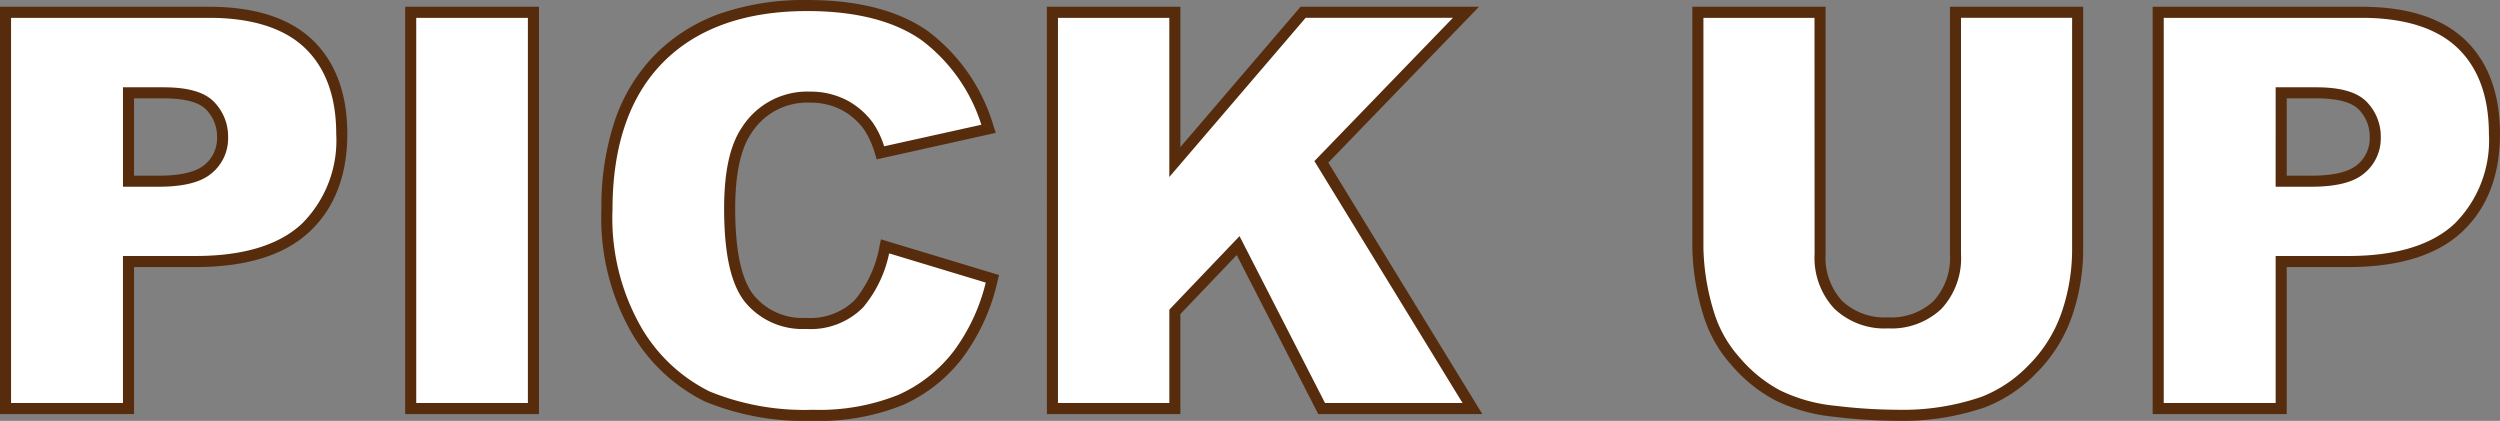 <svg xmlns="http://www.w3.org/2000/svg" width="225.805" height="38.012" viewBox="0 0 225.805 38.012"><rect x="0" y="0" width="225.805" height="38.012" fill="#808080" stroke="none"/><g transform="translate(-4512.912 -7490.955)"><path d="M-111.658-35.791h18.384q6.006,0,9,2.856t2.991,8.13q0,5.42-3.259,8.472t-9.949,3.052h-6.055V0h-11.108Zm11.108,15.259h2.71q3.2,0,4.492-1.111a3.58,3.58,0,0,0,1.294-2.844,3.975,3.975,0,0,0-1.123-2.856Q-94.3-28.516-97.4-28.516h-3.149Zm25.488-15.259h11.084V0H-75.061Zm42.847,21.143,9.692,2.93A17.872,17.872,0,0,1-25.6-4.907,13.35,13.35,0,0,1-30.811-.781,19.5,19.5,0,0,1-38.733.61a23,23,0,0,1-9.534-1.7,15.112,15.112,0,0,1-6.384-5.965,20.219,20.219,0,0,1-2.686-10.93q0-8.881,4.724-13.651t13.367-4.77q6.763,0,10.632,2.734a16.063,16.063,0,0,1,5.75,8.4L-32.629-23.1A8.366,8.366,0,0,0-33.7-25.488a6.362,6.362,0,0,0-2.271-1.953,6.523,6.523,0,0,0-3-.684A6.5,6.5,0,0,0-44.739-25.1q-1.514,2.243-1.514,7.047,0,5.95,1.807,8.157A6.2,6.2,0,0,0-39.368-7.69a6.165,6.165,0,0,0,4.8-1.782A11.022,11.022,0,0,0-32.214-14.648ZM-17.1-35.791h11.06v13.525L5.542-35.791H20.251L7.191-22.282,20.837,0H7.218L-.328-14.719-6.042-8.734V0H-17.1Zm81.567,0H75.5v21.324a17.959,17.959,0,0,1-.989,5.989,12.937,12.937,0,0,1-3.1,4.928A12.367,12.367,0,0,1,66.98-.585,22.3,22.3,0,0,1,59.241.61a48.688,48.688,0,0,1-5.7-.366,14.919,14.919,0,0,1-5.164-1.452,12.929,12.929,0,0,1-3.8-3.086,11.336,11.336,0,0,1-2.356-4.123,21.371,21.371,0,0,1-1.025-6.05V-35.791H52.234V-13.96a6.233,6.233,0,0,0,1.624,4.574,6.039,6.039,0,0,0,4.5,1.646,6.057,6.057,0,0,0,4.48-1.622,6.216,6.216,0,0,0,1.624-4.6Zm18.311,0H101.16q6.006,0,9,2.856t2.991,8.13q0,5.42-3.259,8.472t-9.949,3.052H93.884V0H82.776ZM93.884-20.532h2.71q3.2,0,4.492-1.111a3.58,3.58,0,0,0,1.294-2.844,3.975,3.975,0,0,0-1.123-2.856q-1.123-1.172-4.224-1.172H93.884Z" transform="translate(4625.069 7527.856)" fill="#fff"/><path d="M-39.246-36.9c4.593,0,8.267.951,10.921,2.826a16.619,16.619,0,0,1,5.936,8.649l.174.525-10.754,2.393-.137-.438a7.953,7.953,0,0,0-1-2.244A5.9,5.9,0,0,0-36.2-27a6.058,6.058,0,0,0-2.776-.629,5.974,5.974,0,0,0-5.345,2.8c-.95,1.408-1.431,3.685-1.431,6.771,0,3.83.57,6.468,1.694,7.84A5.672,5.672,0,0,0-39.368-8.19,5.719,5.719,0,0,0-34.94-9.809,10.6,10.6,0,0,0-32.7-14.754l.114-.53,10.663,3.223-.11.459a18.448,18.448,0,0,1-3.166,7,13.905,13.905,0,0,1-5.4,4.278A20.073,20.073,0,0,1-38.733,1.11,23.594,23.594,0,0,1-48.475-.631a15.668,15.668,0,0,1-6.6-6.154,20.8,20.8,0,0,1-2.762-11.2A24.58,24.58,0,0,1-56.628-26a15.706,15.706,0,0,1,3.66-5.986,15.56,15.56,0,0,1,5.891-3.7A23.339,23.339,0,0,1-39.246-36.9Zm15.727,11.266A15.347,15.347,0,0,0-28.9-33.259c-2.482-1.754-5.962-2.643-10.344-2.643-5.6,0-9.974,1.555-13.011,4.622s-4.579,7.542-4.579,13.3A19.827,19.827,0,0,0-54.228-7.317,14.693,14.693,0,0,0-48.058-1.54,22.627,22.627,0,0,0-38.733.11a19.1,19.1,0,0,0,7.718-1.348,12.915,12.915,0,0,0,5.02-3.974,17.145,17.145,0,0,0,2.872-6.166l-8.725-2.637A11.083,11.083,0,0,1-34.2-9.136,6.665,6.665,0,0,1-39.368-7.19a6.7,6.7,0,0,1-5.465-2.39c-1.292-1.578-1.92-4.35-1.92-8.474,0-3.335.523-5.732,1.6-7.327a6.993,6.993,0,0,1,6.176-3.244,7.047,7.047,0,0,1,3.23.738,6.886,6.886,0,0,1,2.447,2.1,7.824,7.824,0,0,1,1,2.1Zm-88.639-10.656h18.884c4.118,0,7.261,1.008,9.342,2.995s3.145,4.85,3.145,8.491c0,3.74-1.15,6.713-3.418,8.837s-5.721,3.187-10.29,3.187h-5.555V.5h-12.108Zm17.663,22.51c4.308,0,7.54-.981,9.607-2.917a10.608,10.608,0,0,0,3.1-8.107c0-3.357-.954-5.971-2.836-7.768s-4.8-2.718-8.651-2.718h-17.884V-.5h10.108V-13.781Zm18.934-22.51h12.084V.5H-75.561Zm11.084,1H-74.561V-.5h10.084Zm46.875-1h12.06v12.673L5.312-36.291H21.43L7.819-22.213,21.73.5H6.912L-.453-13.865l-5.09,5.332V.5H-17.6Zm11.06,1H-16.6V-.5h10.06V-8.934L-.2-15.573,7.523-.5H19.945L6.562-22.351l12.511-12.94H5.772L-6.542-20.913Zm47.241-1H52.734V-13.96a5.782,5.782,0,0,0,1.48,4.223,5.588,5.588,0,0,0,4.148,1.5,5.605,5.605,0,0,0,4.127-1.476,5.767,5.767,0,0,0,1.477-4.244V-36.291H76v21.824a18.541,18.541,0,0,1-1.017,6.155A13.492,13.492,0,0,1,71.765-3.2a12.917,12.917,0,0,1-4.612,3.08A22.894,22.894,0,0,1,59.241,1.11a49.411,49.411,0,0,1-5.76-.369A15.479,15.479,0,0,1,48.145-.764a13.485,13.485,0,0,1-3.944-3.2,11.881,11.881,0,0,1-2.456-4.306A21.959,21.959,0,0,1,40.7-14.467Zm11.035,1H41.7v20.824a20.98,20.98,0,0,0,1,5.907A10.9,10.9,0,0,0,44.959-4.62,12.494,12.494,0,0,0,48.608-1.65,14.5,14.5,0,0,0,53.6-.252,48.413,48.413,0,0,0,59.241.11a21.913,21.913,0,0,0,7.565-1.164A11.932,11.932,0,0,0,71.058-3.9a12.5,12.5,0,0,0,2.982-4.74A17.544,17.544,0,0,0,75-14.467V-35.291H64.965V-13.96A6.72,6.72,0,0,1,63.2-9.008a6.563,6.563,0,0,1-4.833,1.768,6.544,6.544,0,0,1-4.86-1.8,6.738,6.738,0,0,1-1.767-4.925Zm30.542-1H101.16c4.118,0,7.261,1.008,9.342,2.995s3.145,4.85,3.145,8.491c0,3.74-1.15,6.713-3.418,8.837s-5.721,3.187-10.29,3.187H94.384V.5H82.276Zm17.663,22.51c4.308,0,7.54-.981,9.607-2.917a10.608,10.608,0,0,0,3.1-8.107c0-3.357-.954-5.971-2.836-7.768s-4.8-2.718-8.651-2.718H83.276V-.5H93.384V-13.781ZM-101.049-29.016H-97.4c2.23,0,3.73.434,4.585,1.326a4.477,4.477,0,0,1,1.262,3.2,4.076,4.076,0,0,1-1.468,3.224c-.965.829-2.541,1.231-4.818,1.231h-3.21Zm3.21,7.983c2,0,3.4-.333,4.166-.99a3.076,3.076,0,0,0,1.12-2.465A3.462,3.462,0,0,0-93.537-27c-.647-.675-1.947-1.018-3.863-1.018h-2.649v6.983ZM93.384-29.016h3.649c2.23,0,3.73.434,4.585,1.326a4.476,4.476,0,0,1,1.262,3.2,4.076,4.076,0,0,1-1.468,3.224c-.965.829-2.541,1.231-4.818,1.231h-3.21Zm3.21,7.983c2,0,3.4-.333,4.167-.99a3.076,3.076,0,0,0,1.12-2.465A3.462,3.462,0,0,0,100.9-27c-.647-.675-1.947-1.018-3.863-1.018H94.384v6.983Z" transform="translate(4625.069 7527.856)" fill="#572c0c"/></g></svg>